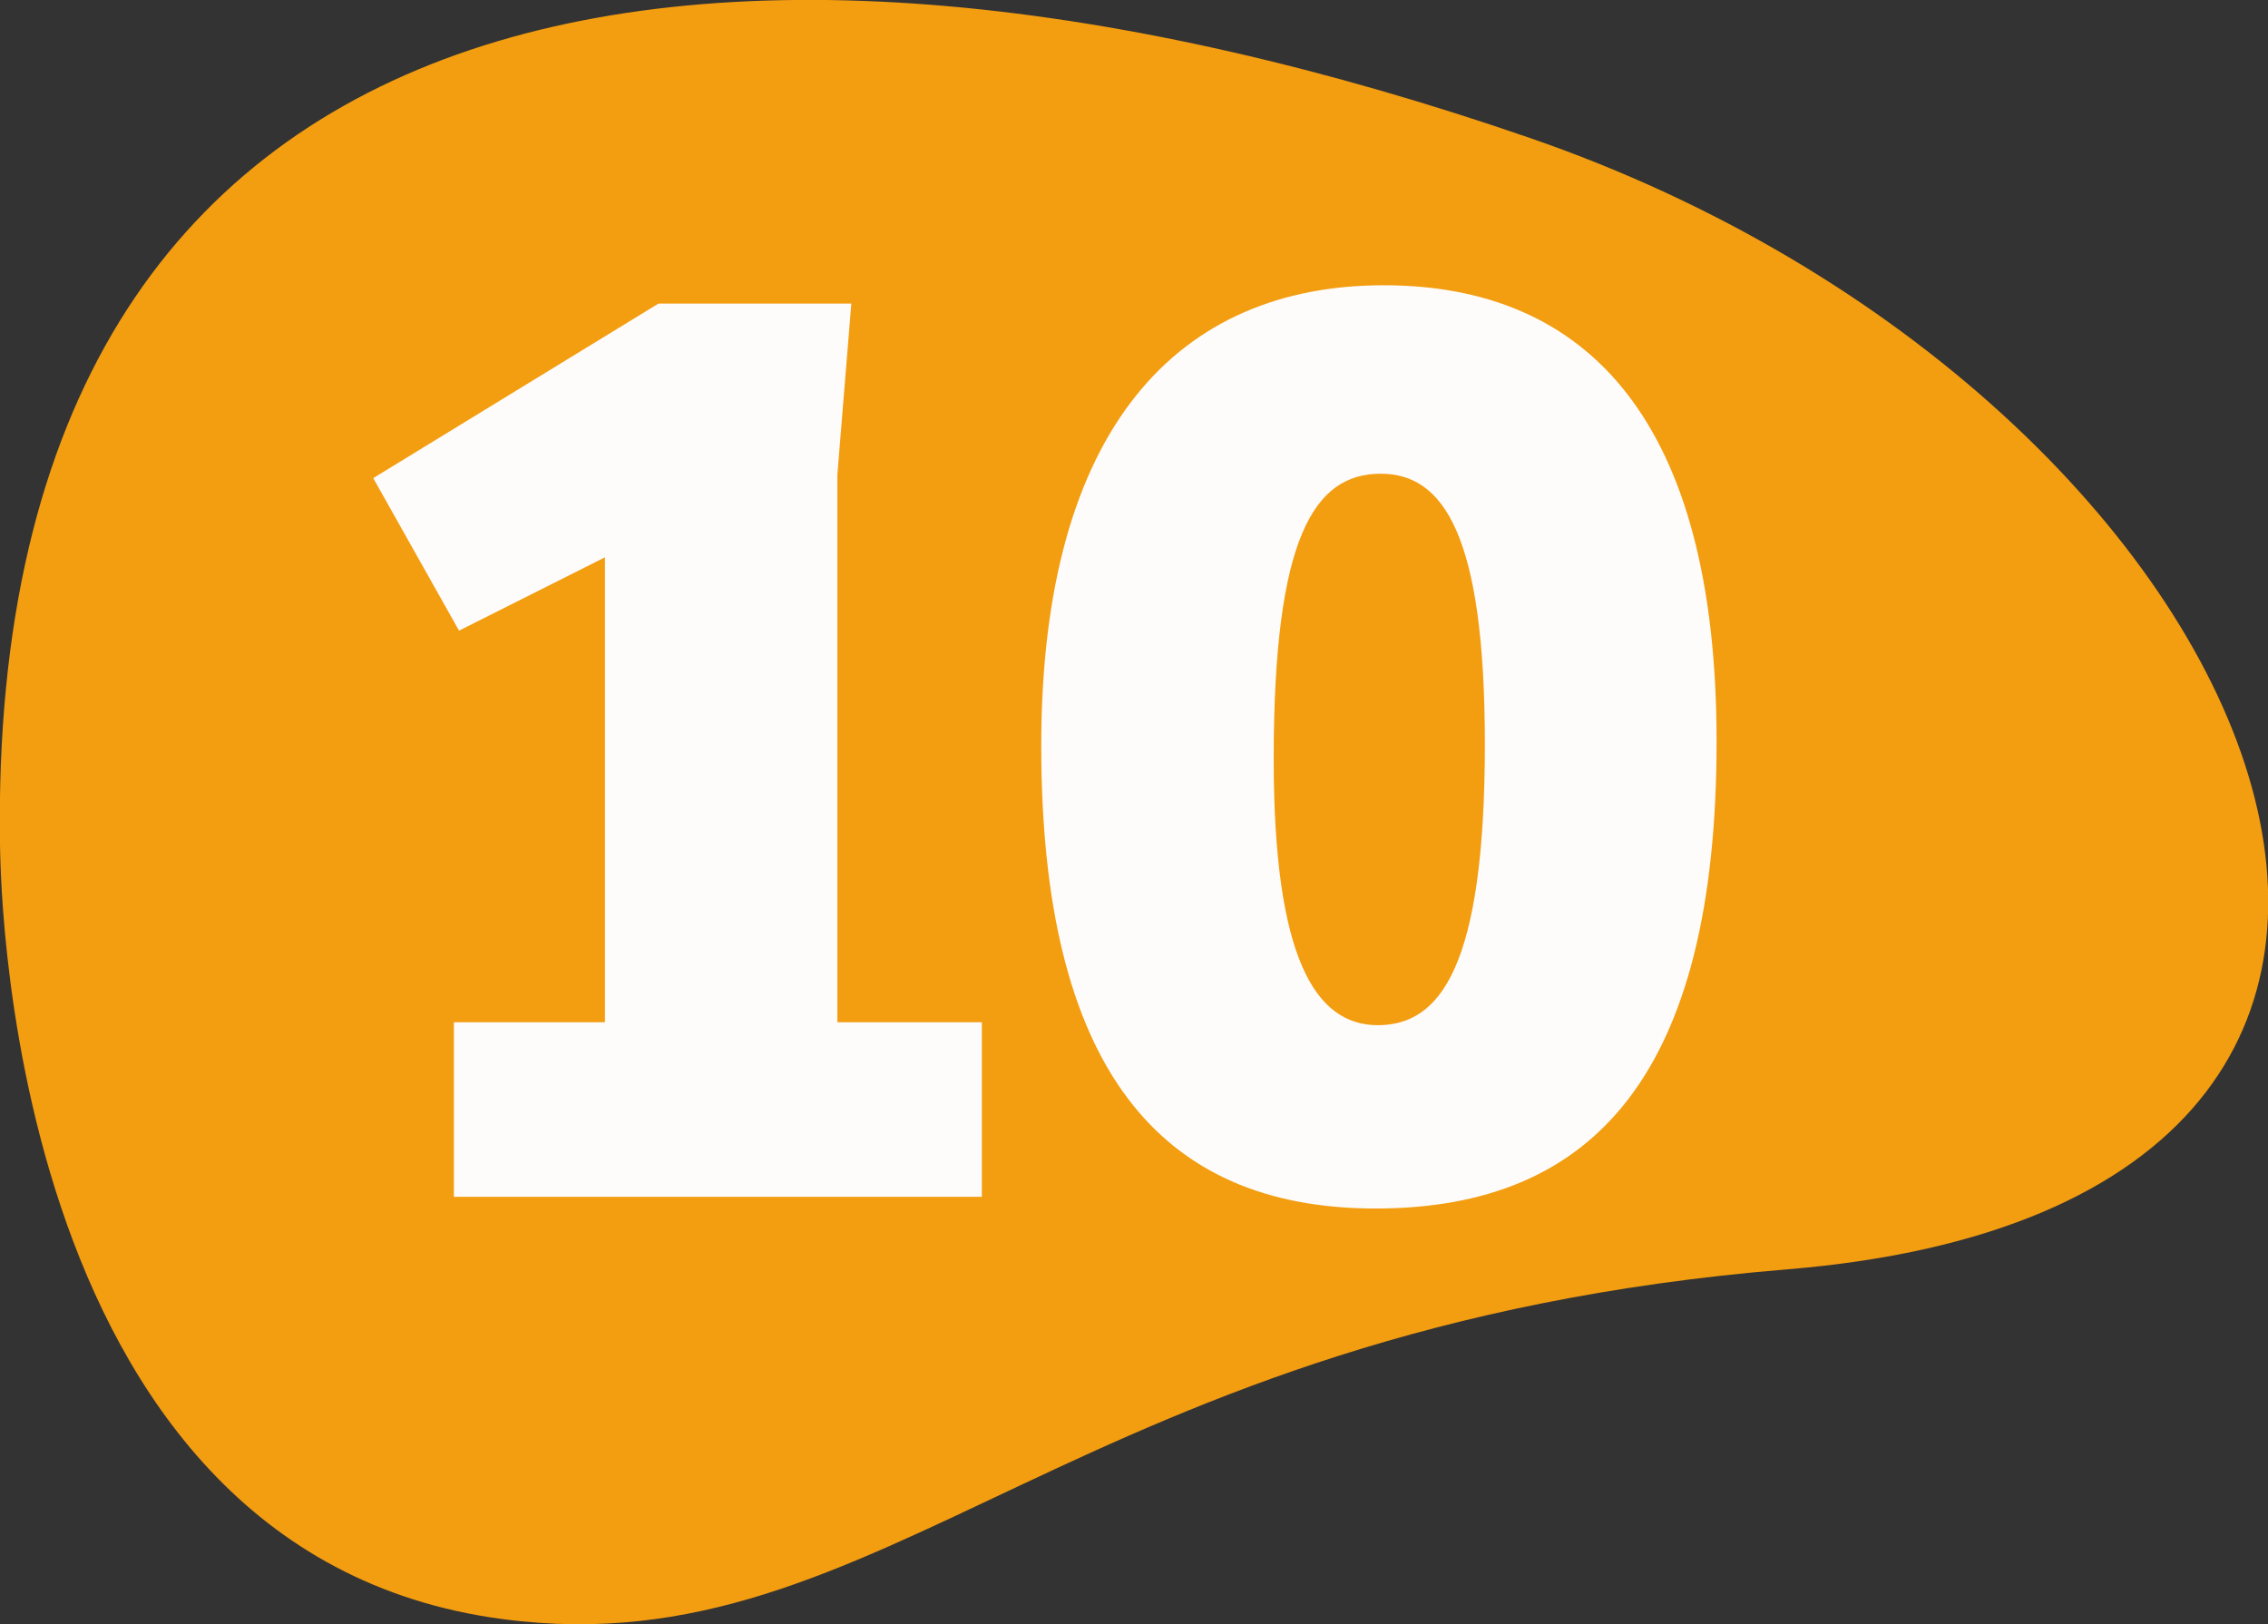 <?xml version="1.0" encoding="UTF-8"?>
<svg id="Capa_2" data-name="Capa 2" xmlns="http://www.w3.org/2000/svg" viewBox="0 0 30.93 22.15">
  <rect x="0" y="0" width="30.93" height="22.15" fill="#333333" stroke="none"/>
  <defs>
    <style>
      .cls-1 {
        fill: #fefcfb;
      }

      .cls-2 {
        fill: #f39d10;
      }
    </style>
  </defs>
  <g id="Layer_1" data-name="Layer 1">
    <g>
      <path class="cls-2" d="m20.86,1.88c10.25,3.53,14.72,14.51,3.51,15.43-9.76.8-12.28,5.46-17.51,4.77C-.08,21.17.01,11.52,0,11.52-.19-.56,9.84-1.92,20.86,1.88"/>
      <g>
        <path class="cls-1" d="m8.25,13.93v-6.33l-1.99,1-1.17-2.08,3.89-2.38h2.63l-.19,2.33v7.47h1.97v2.38h-7.2v-2.38h2.06Z"/>
        <path class="cls-1" d="m23.41,10.11c0,4.54-1.68,6.37-4.65,6.37s-4.56-1.95-4.56-6.31,1.89-6.28,4.67-6.28,4.54,1.85,4.54,6.22Zm-3.16.04c0-2.87-.57-3.69-1.42-3.69-.91,0-1.46.87-1.46,3.89,0,2.72.57,3.63,1.42,3.63s1.46-.79,1.46-3.84Z"/>
      </g>
    </g>
  </g>
</svg>